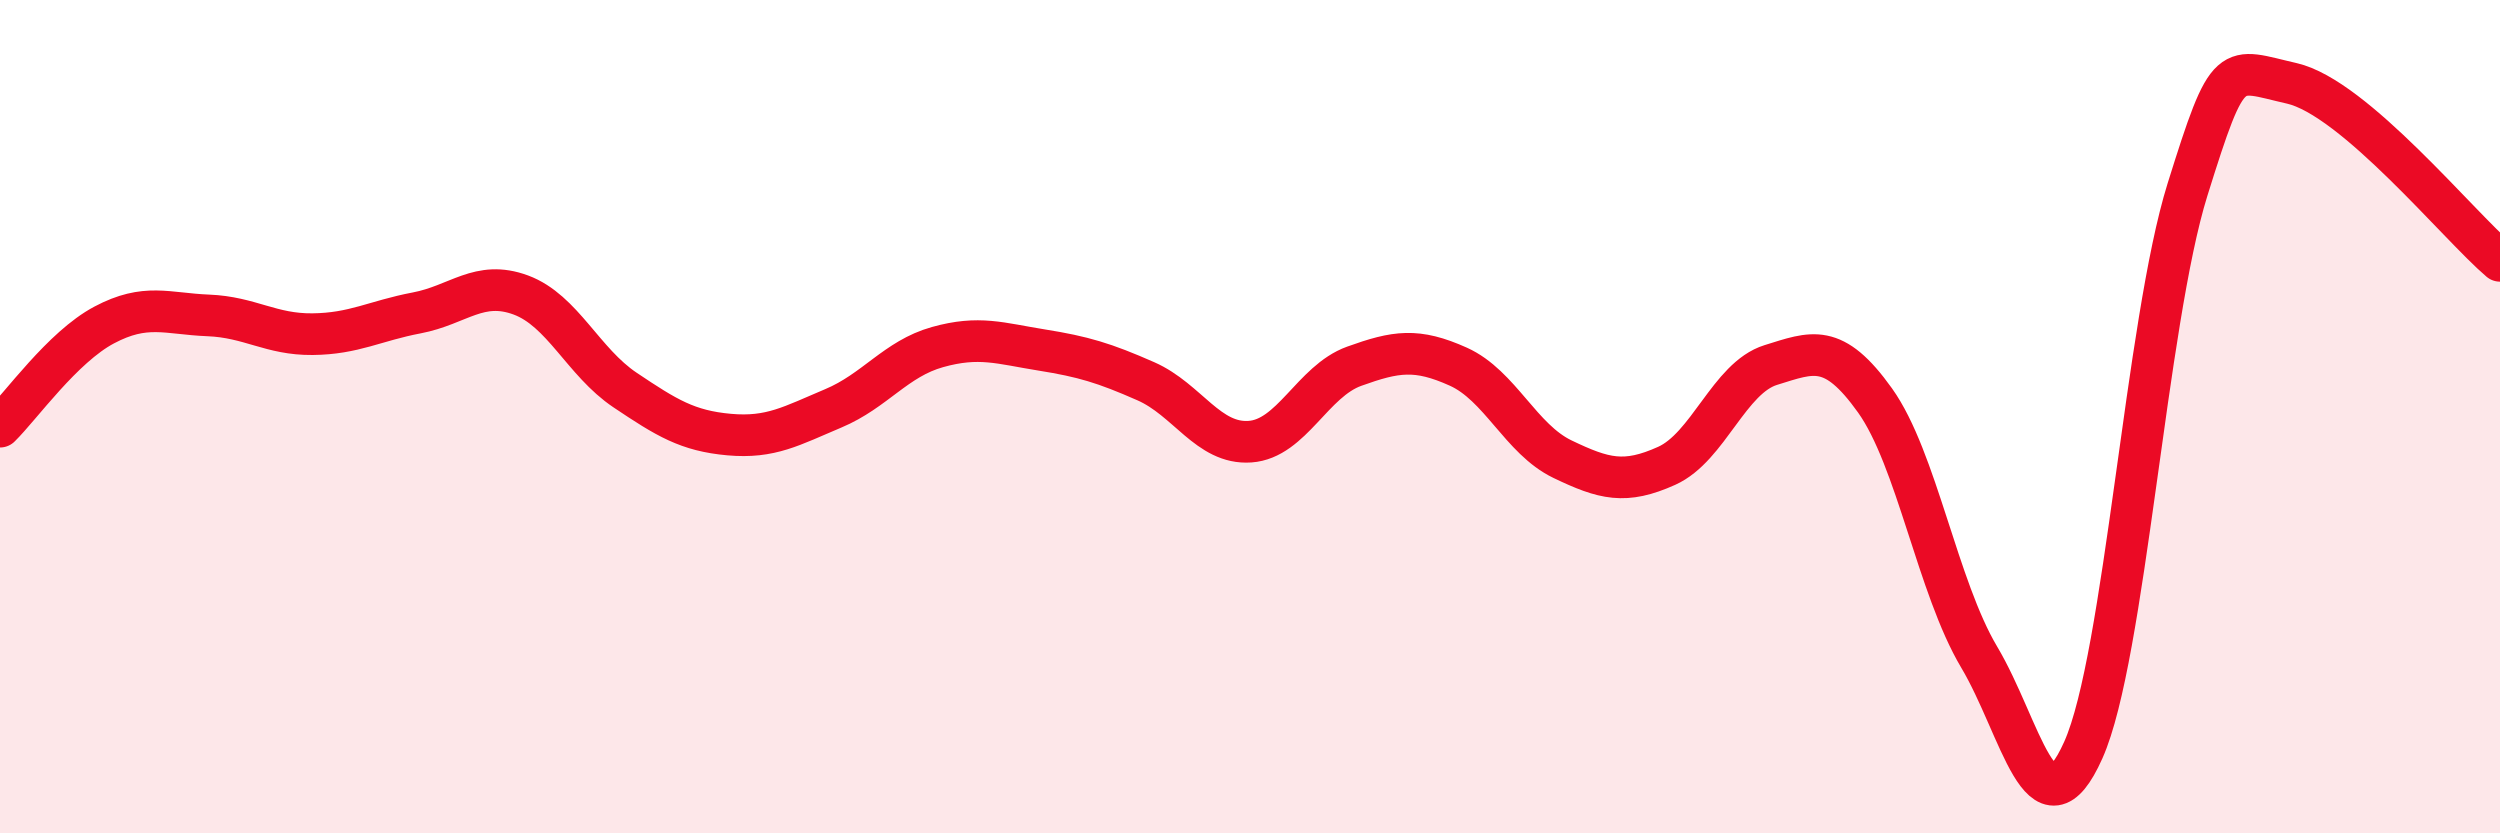 
    <svg width="60" height="20" viewBox="0 0 60 20" xmlns="http://www.w3.org/2000/svg">
      <path
        d="M 0,10.24 C 0.5,9.75 1.5,8.33 2.5,7.8 C 3.5,7.27 4,7.53 5,7.57 C 6,7.61 6.5,8.03 7.5,8.02 C 8.5,8.01 9,7.7 10,7.51 C 11,7.32 11.5,6.71 12.5,7.08 C 13.5,7.45 14,8.69 15,9.36 C 16,10.03 16.5,10.34 17.5,10.43 C 18.5,10.52 19,10.22 20,9.8 C 21,9.38 21.5,8.61 22.5,8.33 C 23.5,8.05 24,8.24 25,8.4 C 26,8.56 26.5,8.71 27.5,9.15 C 28.5,9.59 29,10.67 30,10.6 C 31,10.53 31.5,9.15 32.5,8.79 C 33.5,8.43 34,8.35 35,8.8 C 36,9.25 36.5,10.54 37.5,11.02 C 38.5,11.5 39,11.63 40,11.18 C 41,10.73 41.5,9.07 42.5,8.76 C 43.5,8.45 44,8.21 45,9.61 C 46,11.01 46.5,14.09 47.5,15.77 C 48.5,17.45 49,20.24 50,18 C 51,15.76 51.5,7.75 52.5,4.55 C 53.5,1.35 53.5,1.66 55,2 C 56.5,2.34 59,5.41 60,6.26L60 20L0 20Z"
        fill="#EB0A25"
        opacity="0.1"
        stroke-linecap="round"
        stroke-linejoin="round"
      />
      <path
        d="M 0,10.24 C 0.5,9.75 1.5,8.33 2.5,7.8 C 3.5,7.27 4,7.53 5,7.57 C 6,7.61 6.5,8.03 7.5,8.02 C 8.5,8.01 9,7.7 10,7.51 C 11,7.32 11.5,6.71 12.5,7.08 C 13.5,7.45 14,8.69 15,9.36 C 16,10.03 16.5,10.34 17.5,10.43 C 18.5,10.52 19,10.22 20,9.8 C 21,9.38 21.5,8.61 22.5,8.33 C 23.5,8.05 24,8.24 25,8.4 C 26,8.56 26.5,8.71 27.5,9.15 C 28.5,9.59 29,10.67 30,10.6 C 31,10.53 31.5,9.15 32.5,8.79 C 33.5,8.43 34,8.35 35,8.8 C 36,9.25 36.5,10.54 37.5,11.02 C 38.5,11.5 39,11.63 40,11.18 C 41,10.73 41.5,9.07 42.5,8.76 C 43.5,8.45 44,8.21 45,9.61 C 46,11.01 46.5,14.09 47.5,15.77 C 48.5,17.45 49,20.24 50,18 C 51,15.76 51.5,7.75 52.5,4.55 C 53.5,1.35 53.5,1.66 55,2 C 56.5,2.34 59,5.41 60,6.26"
        stroke="#EB0A25"
        stroke-width="1"
        fill="none"
        stroke-linecap="round"
        stroke-linejoin="round"
      />
    </svg>
  
